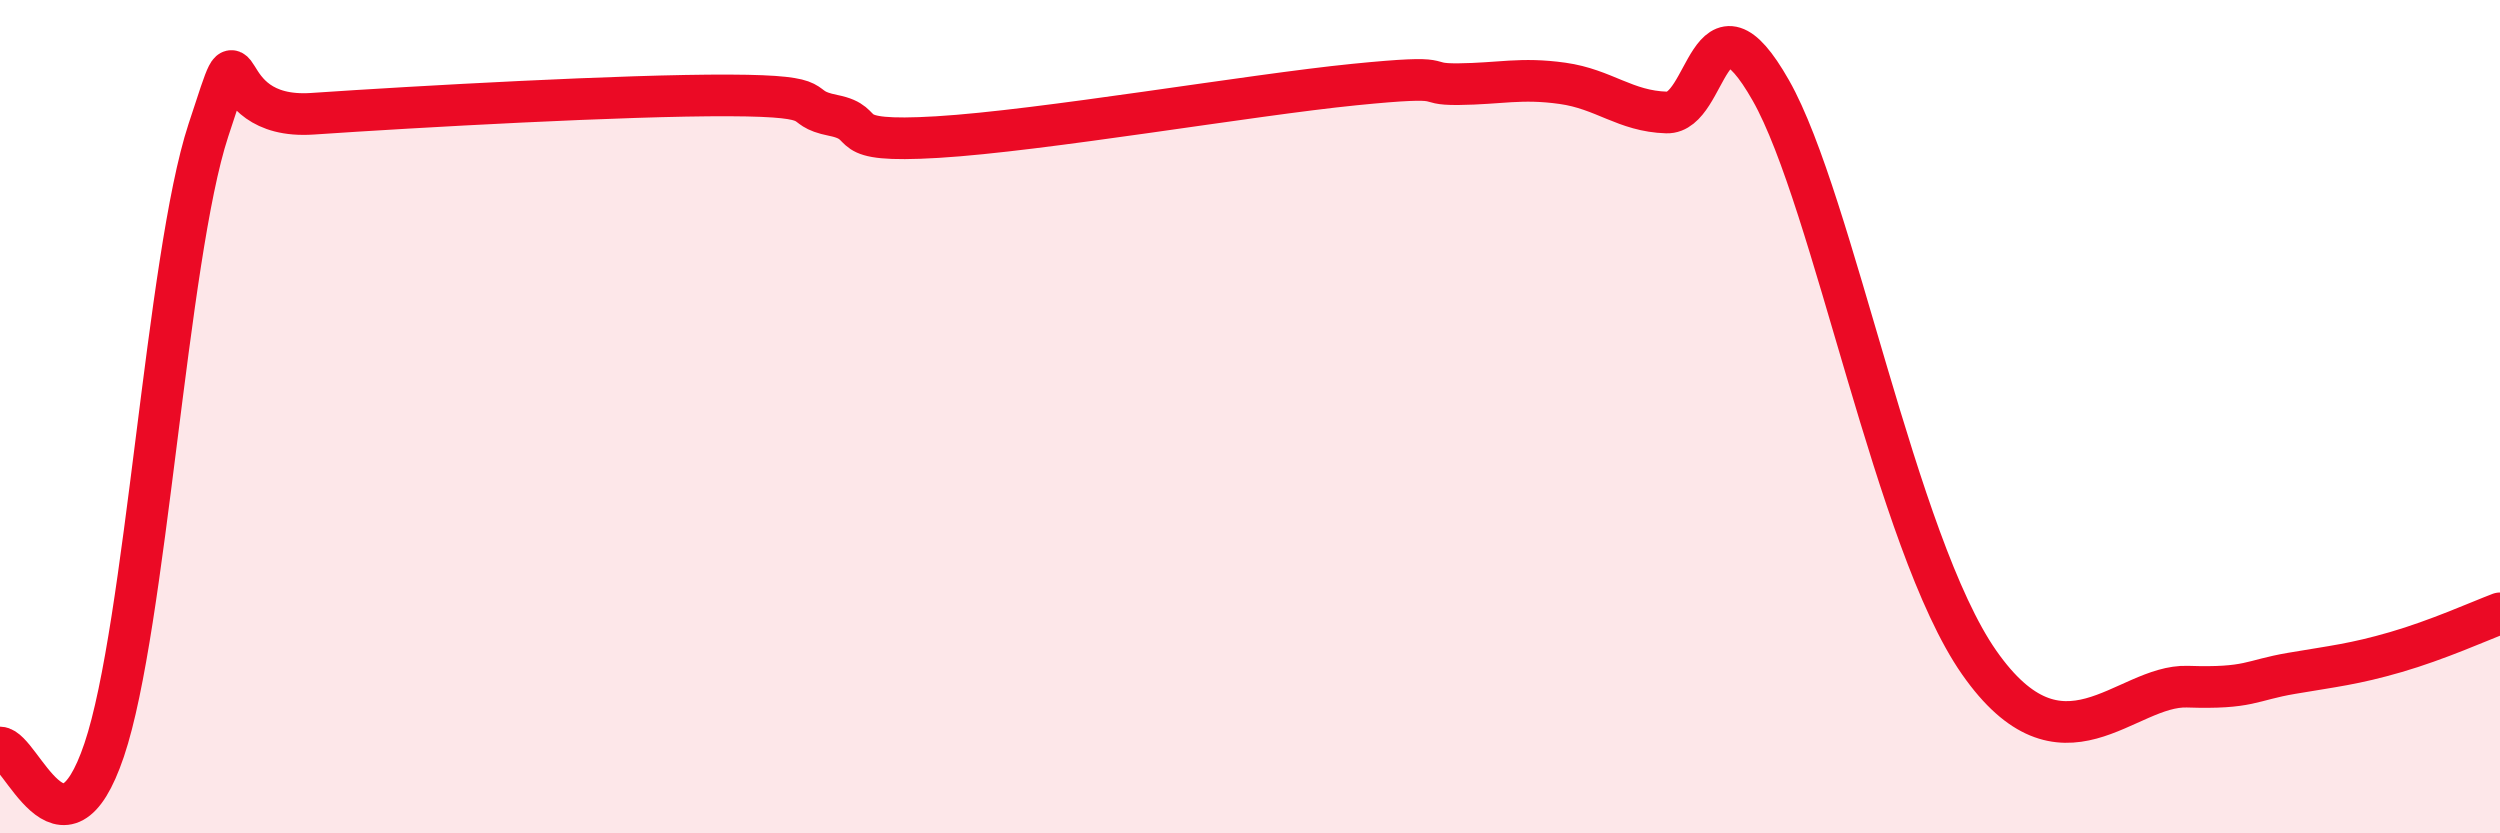 
    <svg width="60" height="20" viewBox="0 0 60 20" xmlns="http://www.w3.org/2000/svg">
      <path
        d="M 0,17.94 C 0.5,17.95 1.5,20.96 2.5,18 C 3.5,15.04 4,6.18 5,3.13 C 6,0.08 5,2.9 7.5,2.73 C 10,2.56 15,2.28 17.5,2.29 C 20,2.3 19,2.57 20,2.77 C 21,2.97 20,3.44 22.5,3.29 C 25,3.14 30,2.28 32.5,2.03 C 35,1.78 34,2.03 35,2.02 C 36,2.01 36.5,1.86 37.5,2 C 38.5,2.14 39,2.67 40,2.7 C 41,2.73 41,-0.47 42.5,2.17 C 44,4.81 45.5,13.04 47.5,15.9 C 49.5,18.76 51,16.43 52.5,16.48 C 54,16.53 54,16.33 55,16.16 C 56,15.99 56.5,15.94 57.5,15.65 C 58.5,15.36 59.5,14.91 60,14.72L60 20L0 20Z"
        fill="#EB0A25"
        opacity="0.1"
        stroke-linecap="round"
        stroke-linejoin="round"
      />
      <path
        d="M 0,17.94 C 0.5,17.95 1.5,20.96 2.5,18 C 3.5,15.04 4,6.18 5,3.13 C 6,0.08 5,2.9 7.5,2.73 C 10,2.56 15,2.28 17.5,2.29 C 20,2.3 19,2.57 20,2.77 C 21,2.97 20,3.44 22.5,3.29 C 25,3.14 30,2.28 32.5,2.03 C 35,1.78 34,2.03 35,2.02 C 36,2.01 36.5,1.86 37.5,2 C 38.5,2.14 39,2.67 40,2.7 C 41,2.73 41,-0.47 42.5,2.17 C 44,4.81 45.5,13.04 47.5,15.9 C 49.5,18.76 51,16.43 52.5,16.48 C 54,16.53 54,16.33 55,16.16 C 56,15.99 56.5,15.94 57.5,15.65 C 58.5,15.36 59.5,14.91 60,14.72"
        stroke="#EB0A25"
        stroke-width="1"
        fill="none"
        stroke-linecap="round"
        stroke-linejoin="round"
      />
    </svg>
  